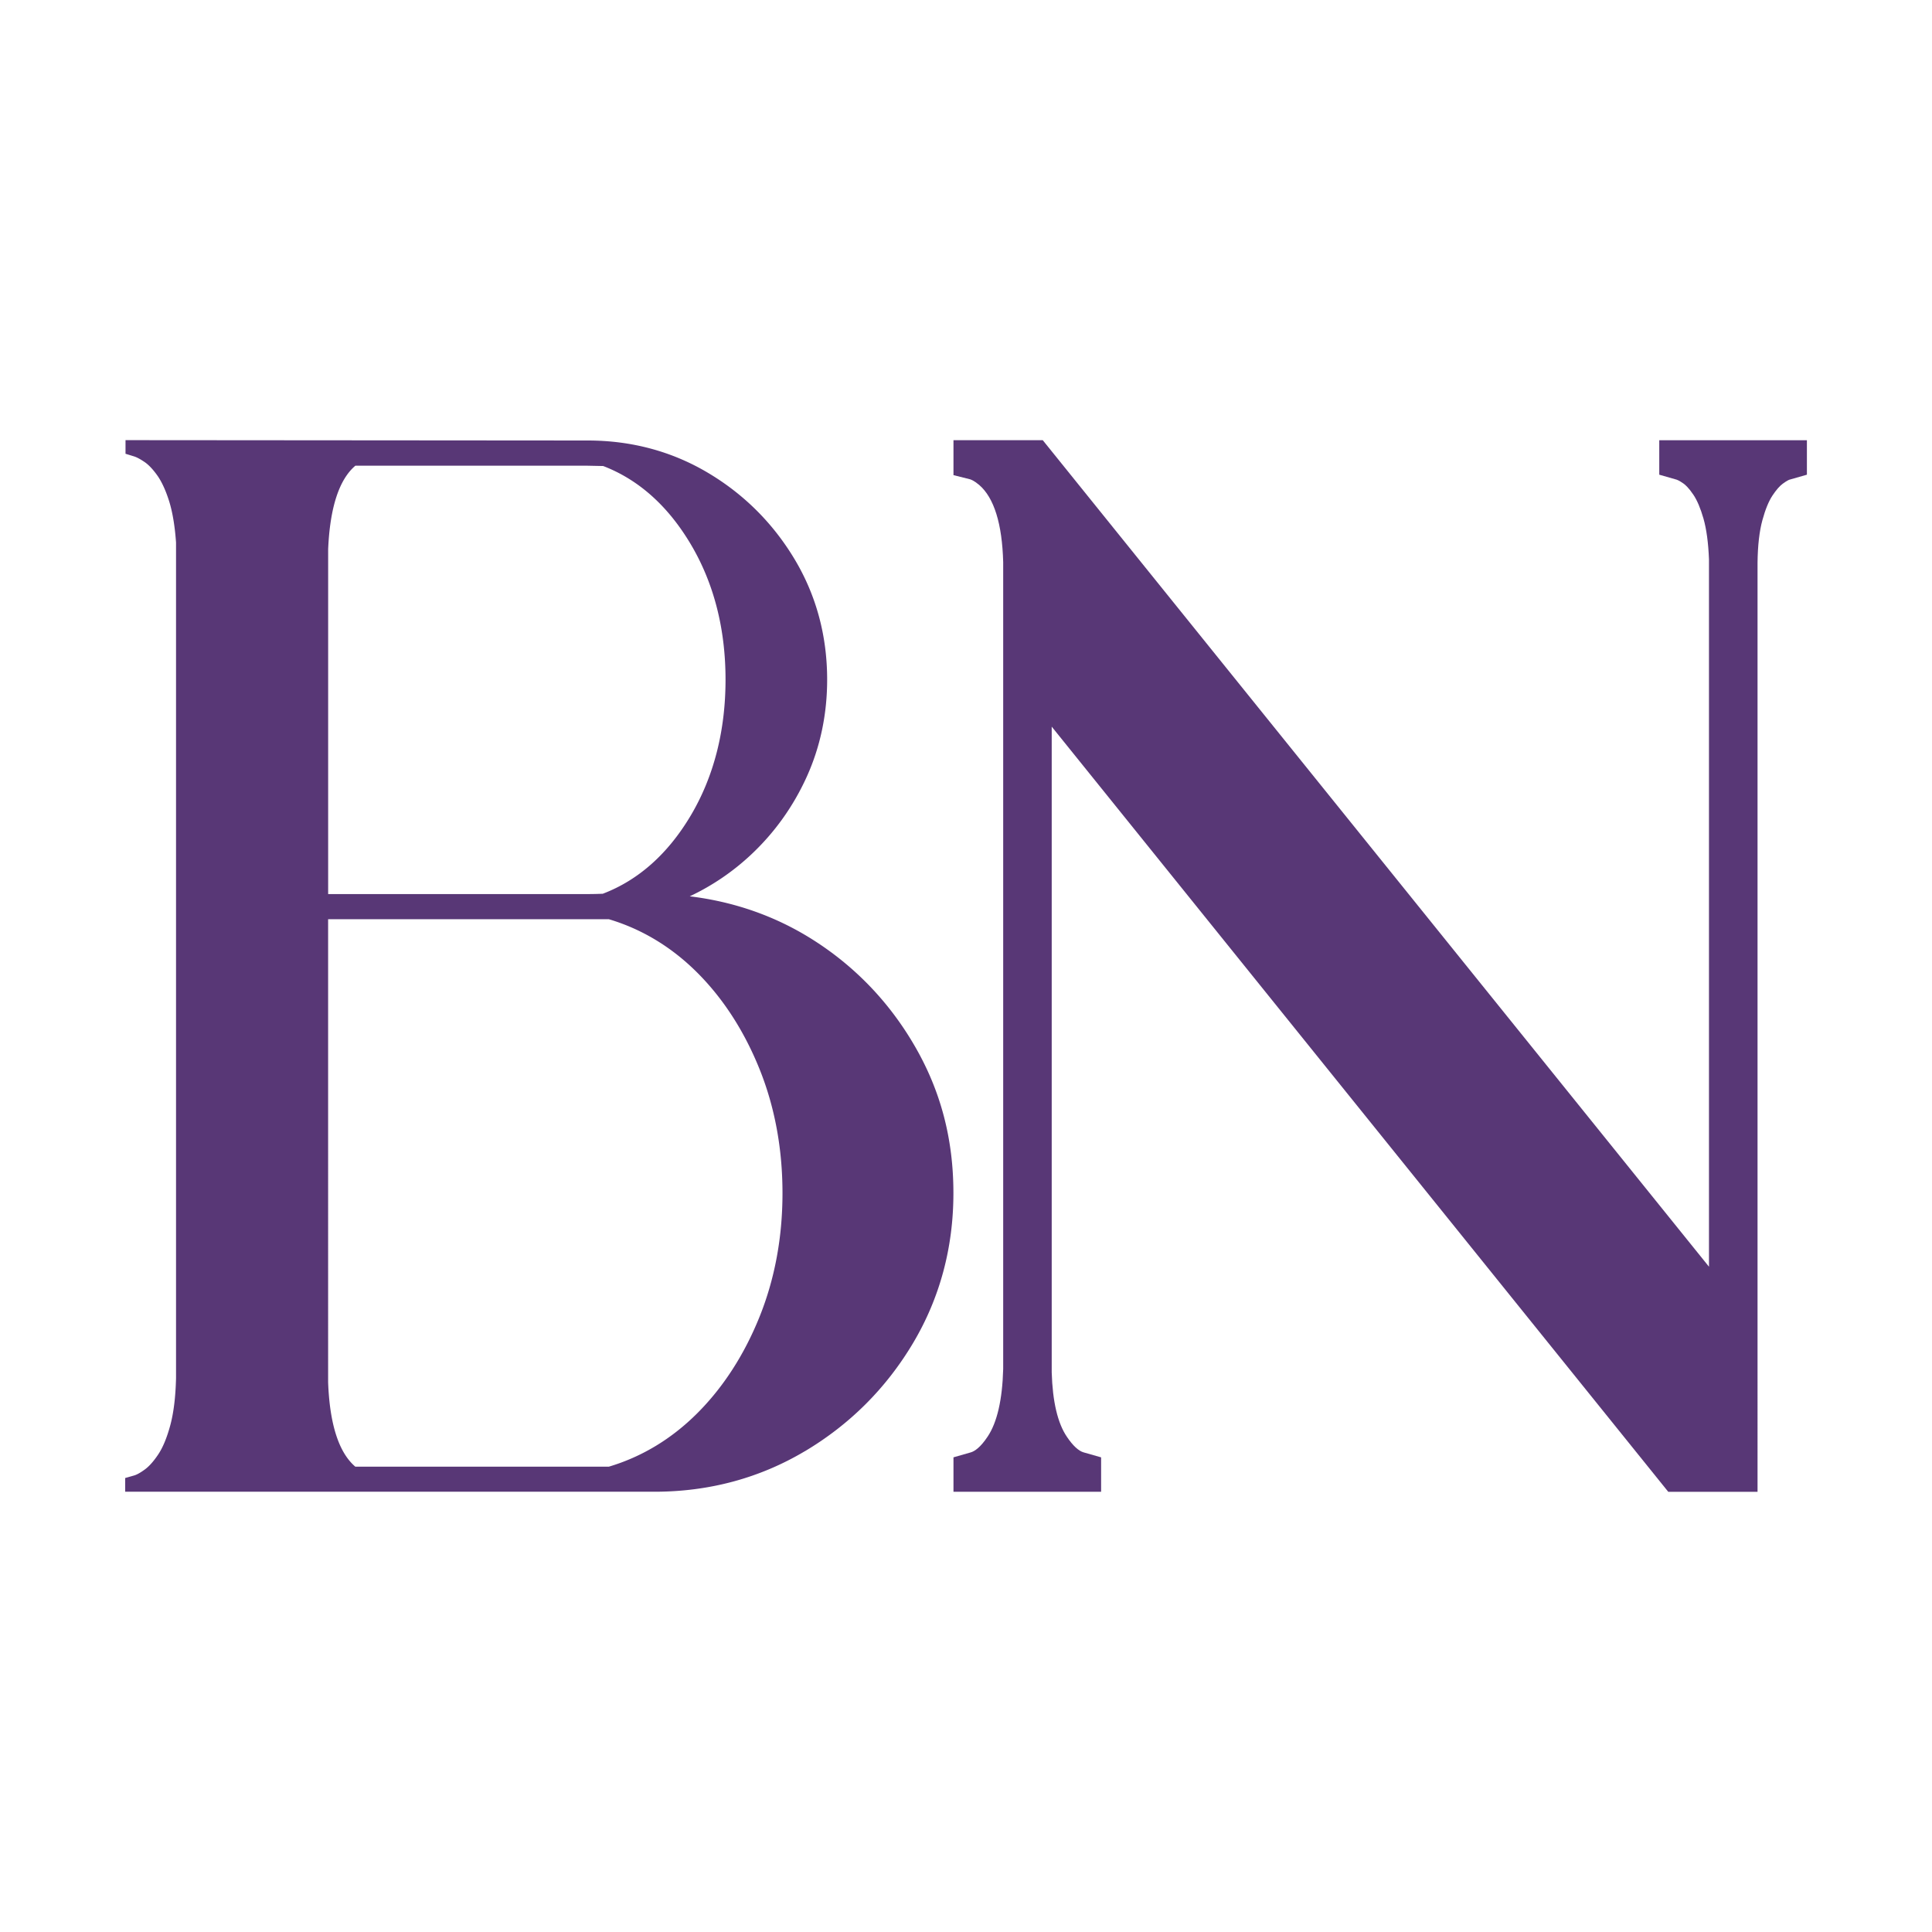 <?xml version="1.0" encoding="UTF-8"?>
<svg data-bbox="38.88 136.69 522.27 326.6" viewBox="0 0 600 600" xmlns="http://www.w3.org/2000/svg" data-type="color">
    <g>
        <path d="m341.94 452.59-5.43-1.55c-1.54-.43-3.36-2.12-5.14-4.78-2.9-4.22-4.49-10.99-4.75-20.07V225.67l191.01 237.05.46.57h27.73V174.75c.06-5.34.57-9.79 1.51-13.21.9-3.3 1.95-5.87 3.13-7.65 1.14-1.72 2.21-2.95 3.19-3.67 1.45-1.06 2.06-1.25 2.09-1.25l5.41-1.55v-10.7H515.3v10.7l5.42 1.55s.68.2 2.12 1.21c.51.36 1.59 1.28 3.06 3.47 1.17 1.74 2.22 4.23 3.13 7.4.94 3.29 1.51 7.57 1.71 12.66v219.68l-206.9-256.68h-27.73v10.85l5.04 1.26c.34.08 1.31.41 2.95 1.79 4.62 3.98 7.13 12.07 7.45 23.97v250.58c-.26 9.52-1.88 16.57-4.81 20.96-2.28 3.46-4.11 4.59-5.22 4.92l-5.41 1.55v10.7h45.85v-10.7Z" fill="#583776" data-color="1"/>
        <path d="M249.9 450.73c14-8.32 25.31-19.62 33.63-33.58 8.33-13.98 12.56-29.66 12.56-46.62s-4.01-31.82-11.93-45.54c-7.9-13.69-18.63-24.88-31.87-33.24-11.43-7.21-24.21-11.71-38.08-13.39a73.84 73.84 0 0 0 19.06-12.96c7.3-6.84 13.12-14.99 17.3-24.23 4.18-9.25 6.31-19.38 6.31-30.1 0-13.61-3.4-26.19-10.1-37.38-6.69-11.17-15.74-20.21-26.91-26.85-11.19-6.66-23.76-10.04-37.37-10.04l-143.52-.11v4.23l2.63.81c.82.25 1.9.82 3.21 1.7 1.29.86 2.63 2.27 4 4.18 1.38 1.94 2.63 4.63 3.69 7.99 1.07 3.4 1.8 7.78 2.16 12.89v259.47c-.14 5.89-.75 10.83-1.79 14.68-1.03 3.8-2.27 6.82-3.7 8.98-1.42 2.14-2.83 3.74-4.19 4.73-1.7 1.25-2.76 1.71-3.34 1.87l-2.77.79v4.26h164.35c16.96 0 32.67-4.23 46.68-12.56ZM101.91 277.67v-107.1c.56-12.94 3.4-21.66 8.45-25.94h72.1l4.87.1c10.97 4.21 20.12 12.38 27.19 24.29 7.17 12.08 10.8 26.23 10.8 42.06s-3.63 30.1-10.8 42.18c-7.08 11.92-16.27 20.1-27.32 24.3-1.53.06-3.1.1-4.7.1h-80.58Zm141.1 92.87c0 13.77-2.41 26.72-7.16 38.48-4.75 11.76-11.24 21.81-19.3 29.87-7.96 7.96-17.2 13.54-27.47 16.6h-78.73c-5.13-4.36-7.97-13.2-8.45-26.24V285.47h87.18c10.27 3.06 19.51 8.65 27.47 16.6 8.05 8.05 14.55 18.1 19.3 29.87 4.75 11.76 7.16 24.75 7.16 38.6Z" fill="#583776" data-color="1"/>
    </g>
</svg>
